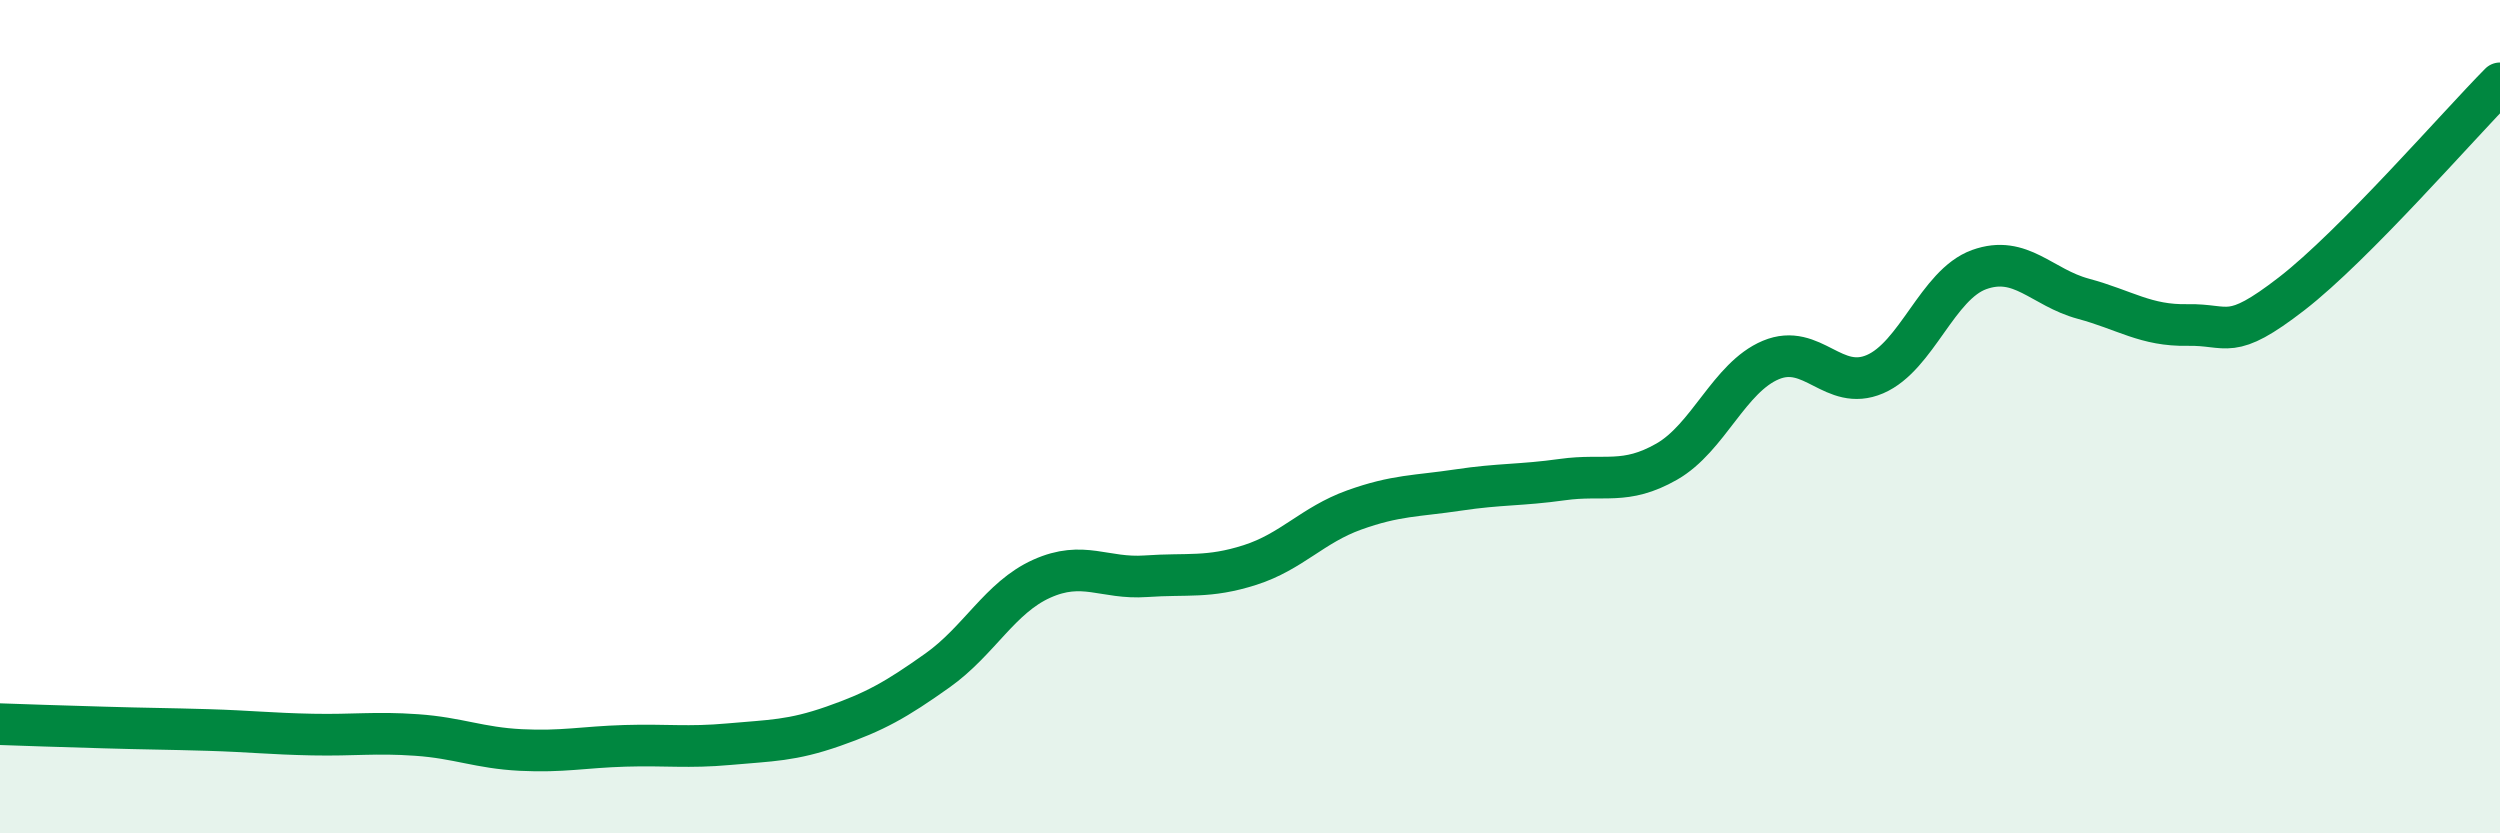 
    <svg width="60" height="20" viewBox="0 0 60 20" xmlns="http://www.w3.org/2000/svg">
      <path
        d="M 0,17.38 C 0.5,17.4 1.5,17.43 2.5,17.46 C 3.5,17.49 4,17.49 5,17.52 C 6,17.55 6.5,17.61 7.5,17.63 C 8.5,17.65 9,17.57 10,17.64 C 11,17.71 11.5,17.95 12.5,18 C 13.5,18.05 14,17.93 15,17.9 C 16,17.87 16.5,17.95 17.5,17.86 C 18.5,17.77 19,17.78 20,17.43 C 21,17.08 21.5,16.8 22.5,16.09 C 23.5,15.38 24,14.34 25,13.89 C 26,13.44 26.5,13.9 27.5,13.83 C 28.5,13.76 29,13.88 30,13.56 C 31,13.24 31.5,12.6 32.5,12.24 C 33.5,11.88 34,11.91 35,11.76 C 36,11.61 36.5,11.65 37.5,11.51 C 38.5,11.37 39,11.65 40,11.08 C 41,10.51 41.5,9.06 42.5,8.64 C 43.5,8.22 44,9.41 45,8.98 C 46,8.55 46.5,6.83 47.5,6.47 C 48.5,6.11 49,6.9 50,7.17 C 51,7.44 51.5,7.82 52.5,7.8 C 53.5,7.78 53.5,8.21 55,7.05 C 56.5,5.89 59,3.01 60,2L60 20L0 20Z"
        fill="#008740"
        opacity="0.1"
        stroke-linecap="round"
        stroke-linejoin="round"
      />
      <path
        d="M 0,17.38 C 0.5,17.4 1.5,17.43 2.5,17.46 C 3.5,17.49 4,17.49 5,17.52 C 6,17.55 6.5,17.61 7.5,17.63 C 8.5,17.65 9,17.57 10,17.64 C 11,17.71 11.5,17.95 12.5,18 C 13.5,18.05 14,17.93 15,17.9 C 16,17.87 16.5,17.95 17.5,17.86 C 18.5,17.77 19,17.78 20,17.43 C 21,17.08 21.5,16.8 22.5,16.09 C 23.5,15.38 24,14.34 25,13.89 C 26,13.44 26.5,13.9 27.5,13.83 C 28.5,13.76 29,13.88 30,13.56 C 31,13.24 31.5,12.6 32.5,12.24 C 33.5,11.88 34,11.91 35,11.76 C 36,11.61 36.5,11.65 37.5,11.51 C 38.5,11.37 39,11.65 40,11.08 C 41,10.51 41.5,9.06 42.5,8.64 C 43.5,8.22 44,9.41 45,8.98 C 46,8.55 46.5,6.83 47.5,6.47 C 48.5,6.11 49,6.9 50,7.17 C 51,7.44 51.5,7.82 52.5,7.8 C 53.5,7.78 53.5,8.21 55,7.05 C 56.5,5.89 59,3.01 60,2"
        stroke="#008740"
        stroke-width="1"
        fill="none"
        stroke-linecap="round"
        stroke-linejoin="round"
      />
    </svg>
  